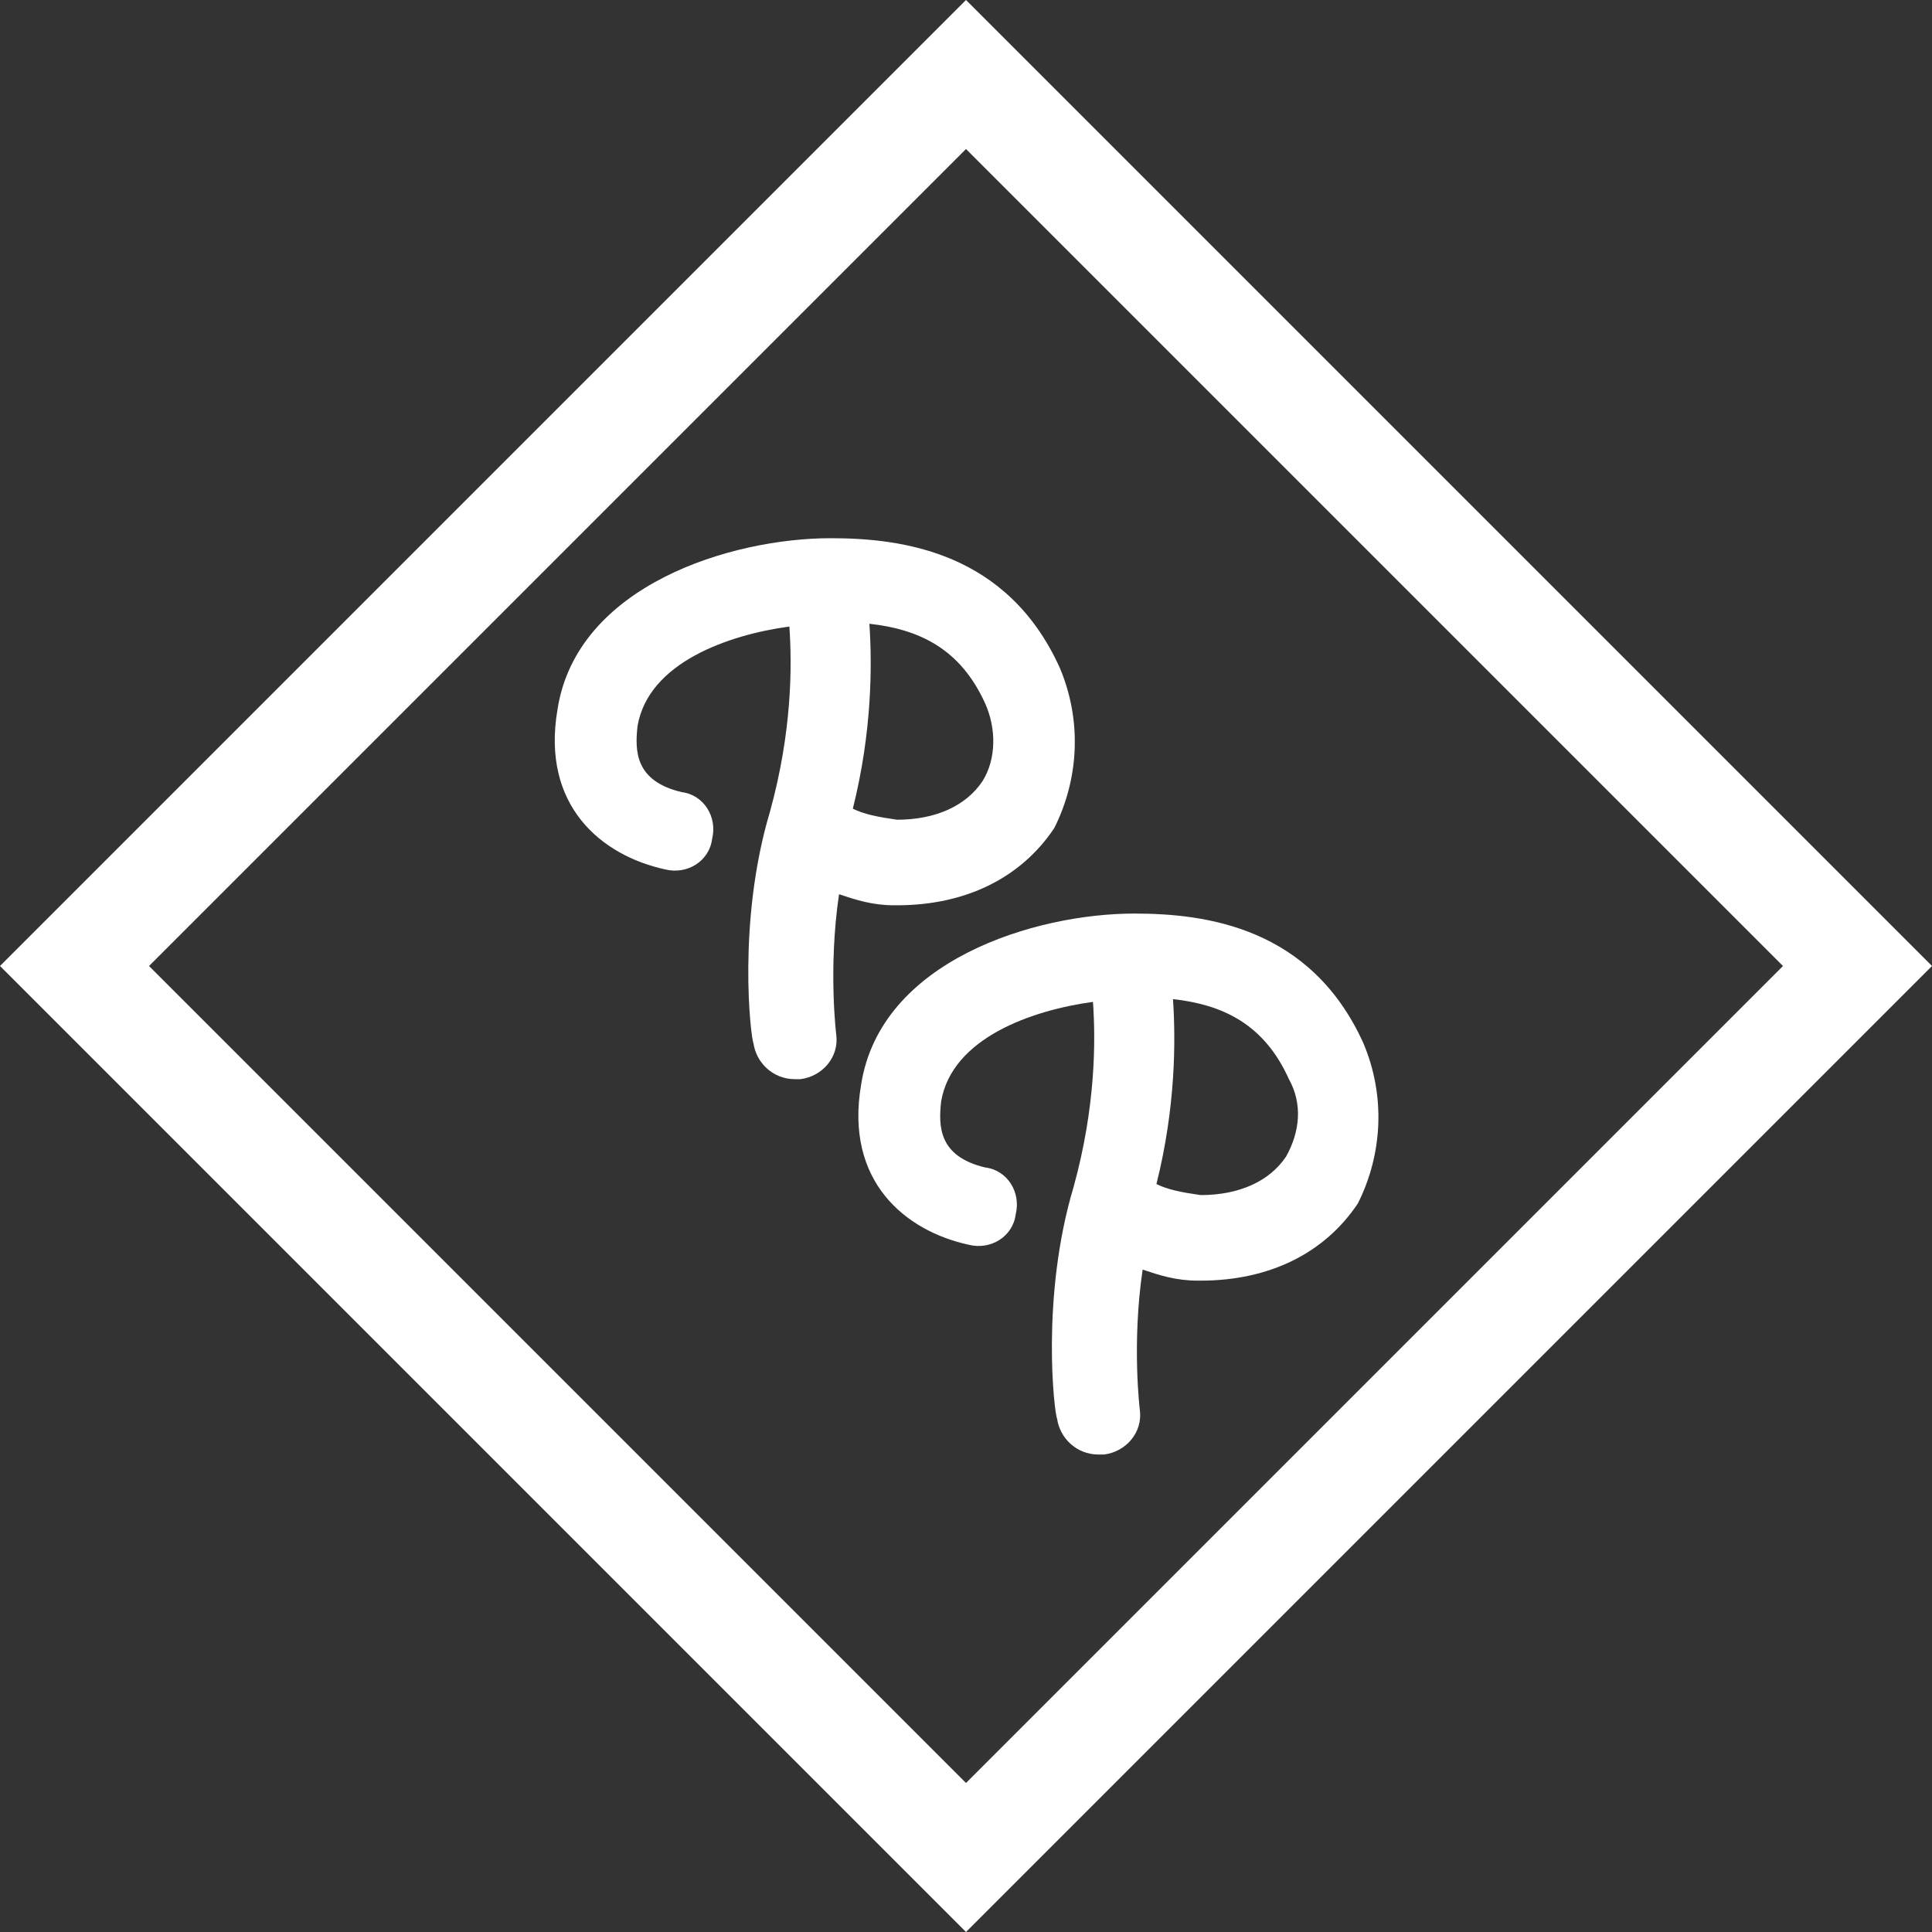 <?xml version="1.0" encoding="utf-8"?>
<!-- Generator: Adobe Illustrator 24.3.2, SVG Export Plug-In . SVG Version: 6.00 Build 0)  -->
<svg version="1.1" id="Ebene_1" xmlns="http://www.w3.org/2000/svg" xmlns:xlink="http://www.w3.org/1999/xlink" x="0px" y="0px"
	 viewBox="0 0 70 70" style="enable-background:new 0 0 70 70;" xml:space="preserve">
<rect x="0" y="0" width="70" height="70" fill="#333333" stroke="none"/>
<style type="text/css">
	.st0{fill:#FFFFFF;}
</style>
<g>
	<g>
		<path class="st0" d="M35,70L0,35L35,0l35,35L35,70z M5.4,35L35,64.6L64.6,35L35,5.4L5.4,35z"/>
	</g>
</g>
<g>
	<path class="st0" d="M49.4,37.8c-1.9-4.2-5.7-4.7-8.3-4.7c-3.6,0-9.2,1.7-9.9,6.2c-0.6,3.5,1.6,5.3,3.9,5.8
		c0.8,0.2,1.6-0.3,1.7-1.1c0.2-0.8-0.3-1.6-1.1-1.7c-1.7-0.4-1.7-1.5-1.6-2.4c0.4-2.3,3.3-3.3,5.5-3.6c0.1,1.4,0.1,3.8-0.7,6.7
		c-1.2,4-0.7,8.2-0.6,8.4c0.1,0.7,0.7,1.3,1.5,1.3c0.1,0,0.1,0,0.2,0c0.8-0.1,1.4-0.8,1.3-1.6c0,0-0.3-2.4,0.1-5.1
		c0.6,0.2,1.2,0.4,2,0.4c0,0,0.1,0,0.1,0c2.5,0,4.5-1,5.7-2.8C50.1,41.8,50.2,39.7,49.4,37.8z M46.6,41.9c-0.6,0.9-1.7,1.4-3.1,1.4
		c-0.7-0.1-1.2-0.2-1.6-0.4c0.7-2.8,0.7-5.2,0.6-6.7c1.8,0.2,3.3,0.9,4.2,2.9C47.2,40,47.1,41,46.6,41.9z"/>
</g>
<g>
	<path class="st0" d="M38.4,24.2c-1.9-4.2-5.7-4.7-8.3-4.7c-3.6,0-9.2,1.7-9.9,6.2c-0.6,3.5,1.6,5.3,3.9,5.8
		c0.8,0.2,1.6-0.3,1.7-1.1c0.2-0.8-0.3-1.6-1.1-1.7c-1.7-0.4-1.7-1.5-1.6-2.4c0.4-2.3,3.3-3.3,5.5-3.6c0.1,1.4,0.1,3.8-0.7,6.7
		c-1.2,4-0.7,8.2-0.6,8.4c0.1,0.7,0.7,1.3,1.5,1.3c0.1,0,0.1,0,0.2,0c0.8-0.1,1.4-0.8,1.3-1.6c0,0-0.3-2.4,0.1-5.1
		c0.6,0.2,1.2,0.4,2,0.4c0,0,0.1,0,0.1,0c2.5,0,4.5-1,5.7-2.8C39.1,28.2,39.2,26.1,38.4,24.2z M35.6,28.3c-0.6,0.9-1.7,1.4-3.1,1.4
		c-0.7-0.1-1.2-0.2-1.6-0.4c0.7-2.8,0.7-5.2,0.6-6.7c1.8,0.2,3.3,0.9,4.2,2.9C36.1,26.4,36.1,27.5,35.6,28.3z"/>
</g>
</svg>
